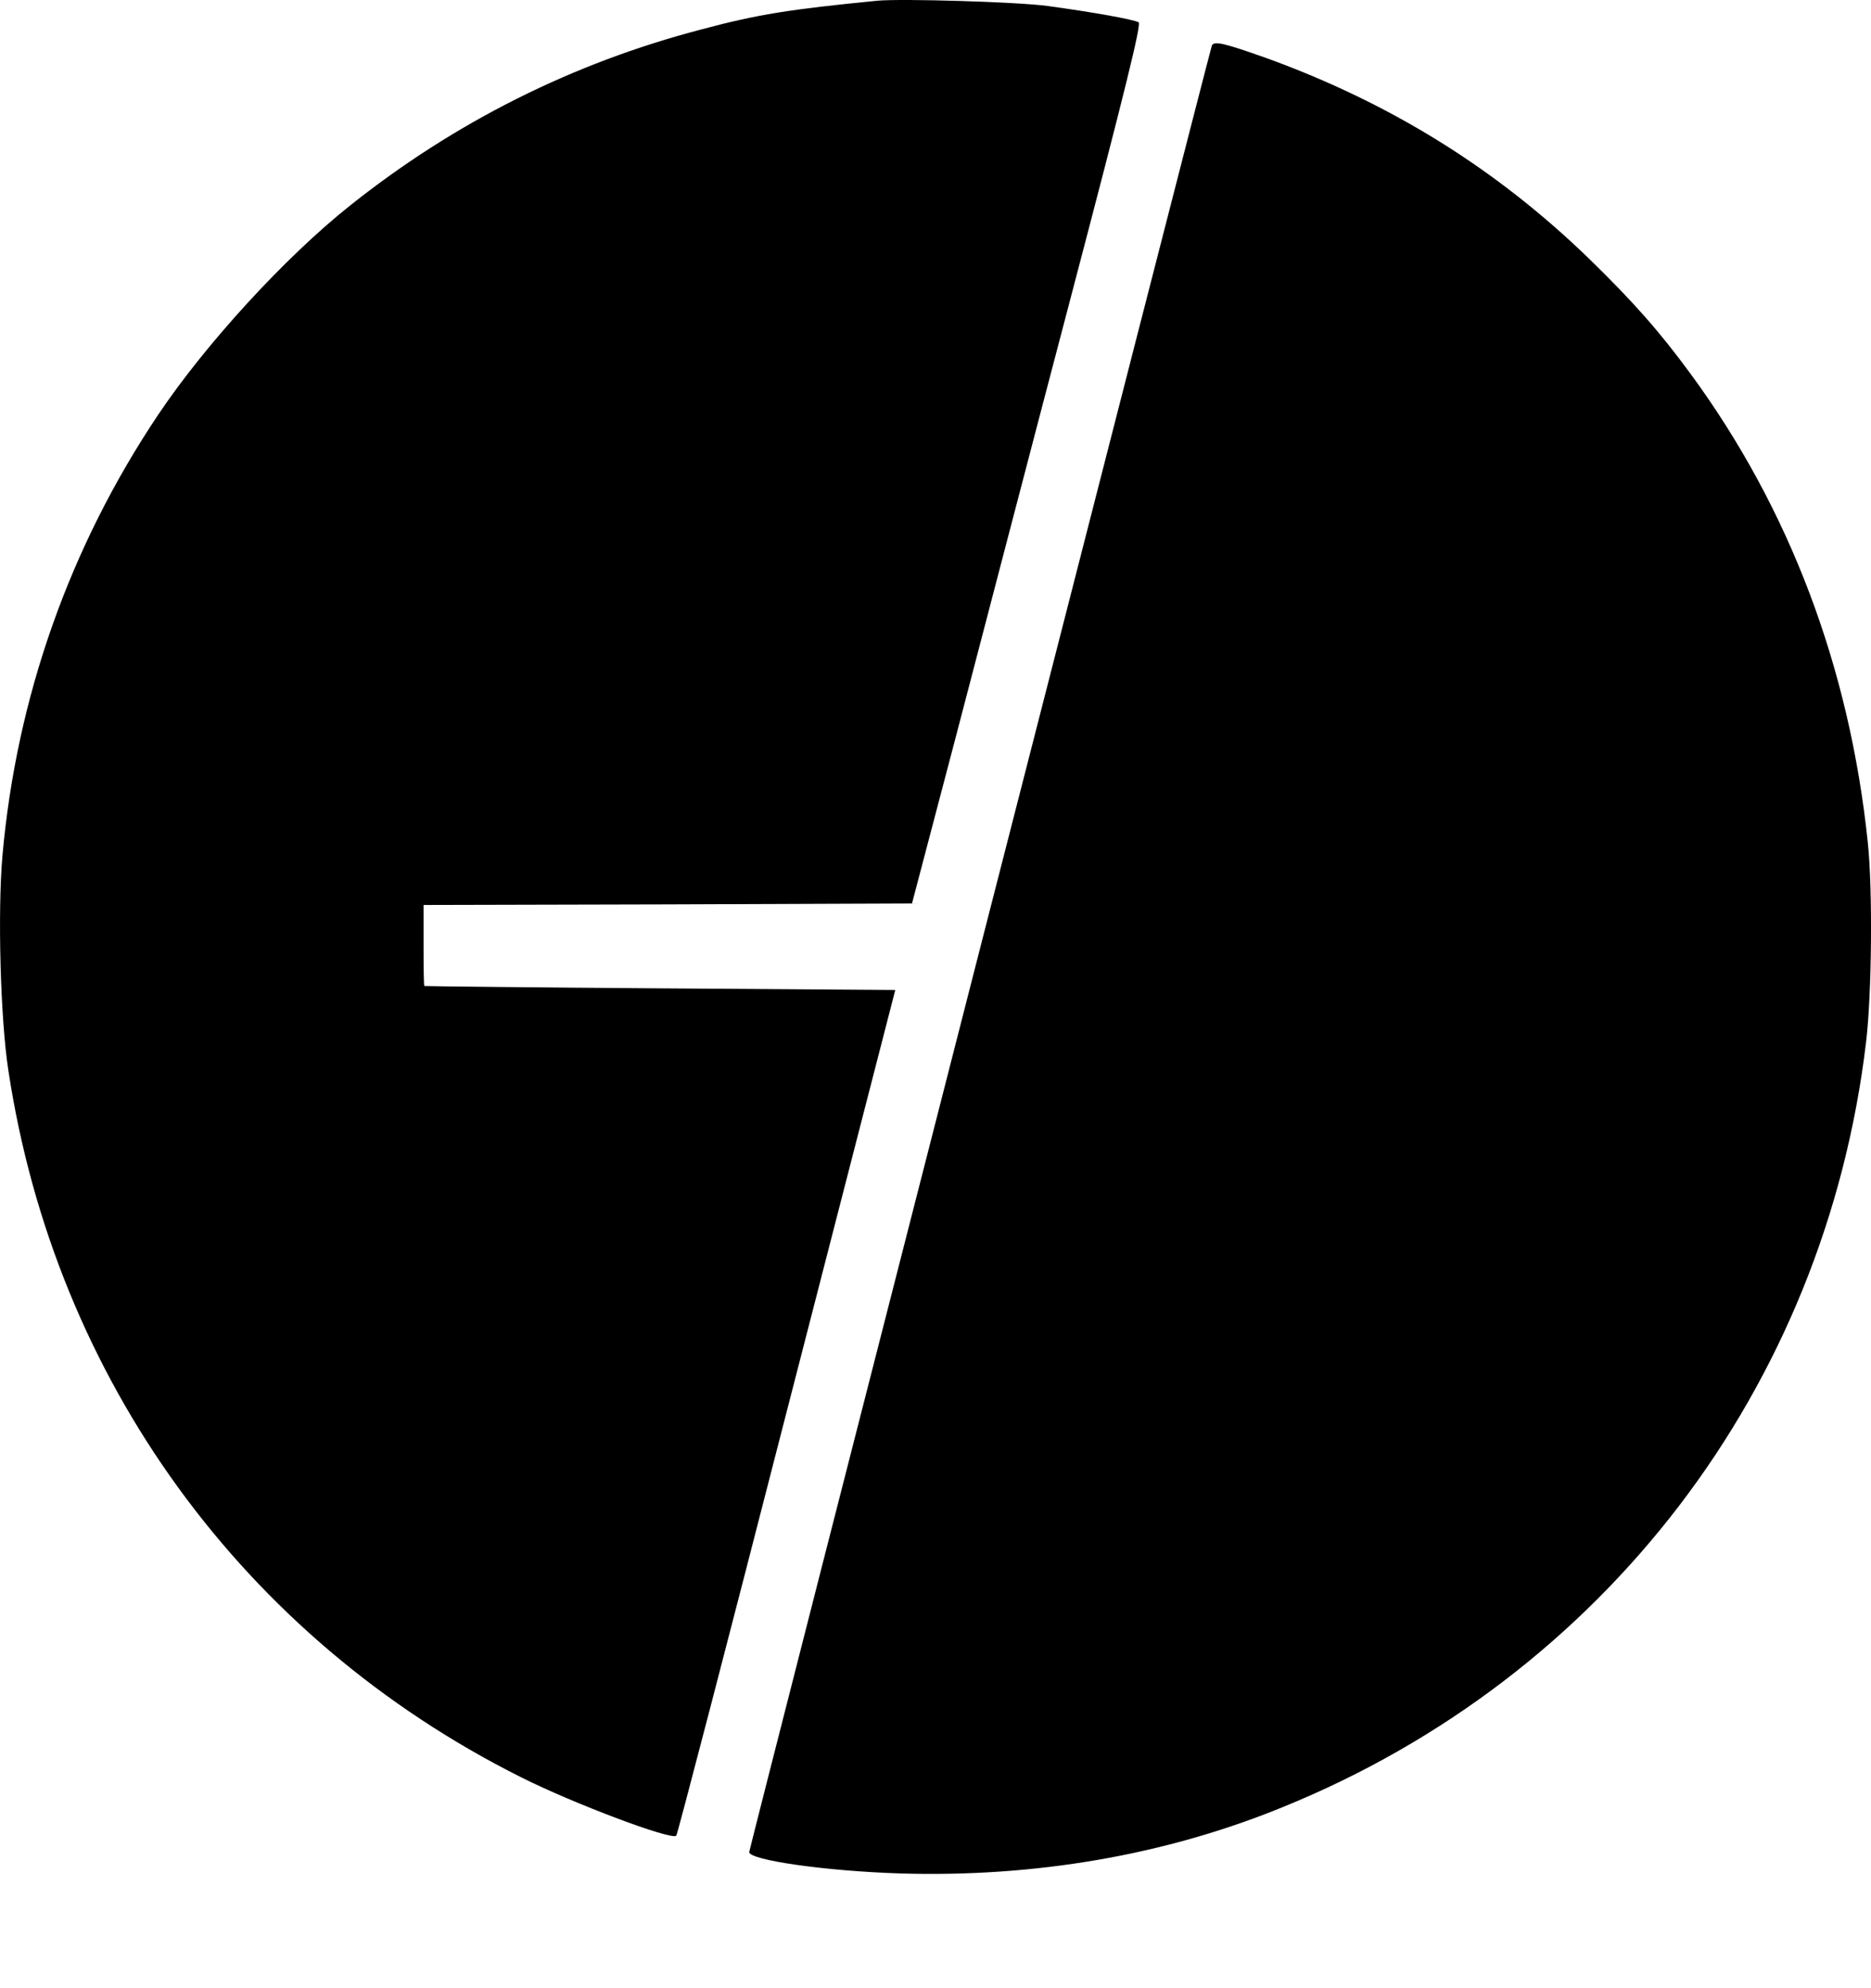 <svg width="16" height="17" viewBox="0 0 16 17" fill="none" xmlns="http://www.w3.org/2000/svg">
    <path d="M7.504 0.006C6.752 0.08 6.483 0.122 6 0.251C4.896 0.539 3.888 1.045 2.993 1.758C2.438 2.199 1.758 2.942 1.354 3.544C0.595 4.676 0.141 5.964 0.021 7.316C-0.021 7.794 0.003 8.714 0.072 9.156C0.472 11.791 2.079 14.006 4.457 15.197C4.898 15.419 5.744 15.738 5.783 15.696C5.793 15.688 6.217 14.058 6.727 12.072L7.656 8.465L5.645 8.451C4.539 8.443 3.631 8.433 3.629 8.431C3.624 8.431 3.622 8.273 3.622 8.083V7.738L5.709 7.733L7.799 7.725L8.172 6.307C8.376 5.527 8.817 3.835 9.155 2.55C9.631 0.739 9.761 0.206 9.737 0.191C9.7 0.167 9.34 0.103 8.958 0.051C8.699 0.016 7.711 -0.013 7.504 0.006ZM10.363 0.391C10.336 0.47 6.407 15.809 6.407 15.836C6.407 15.905 7.062 15.999 7.701 16.019C8.849 16.053 9.959 15.864 10.964 15.454C13.72 14.336 15.608 11.862 15.958 8.909C16.007 8.5 16.015 7.609 15.973 7.207C15.817 5.705 15.302 4.348 14.459 3.199C14.191 2.833 13.961 2.574 13.589 2.212C12.798 1.445 11.893 0.882 10.831 0.497C10.464 0.367 10.38 0.347 10.363 0.391Z" fill="black"/>
</svg>
